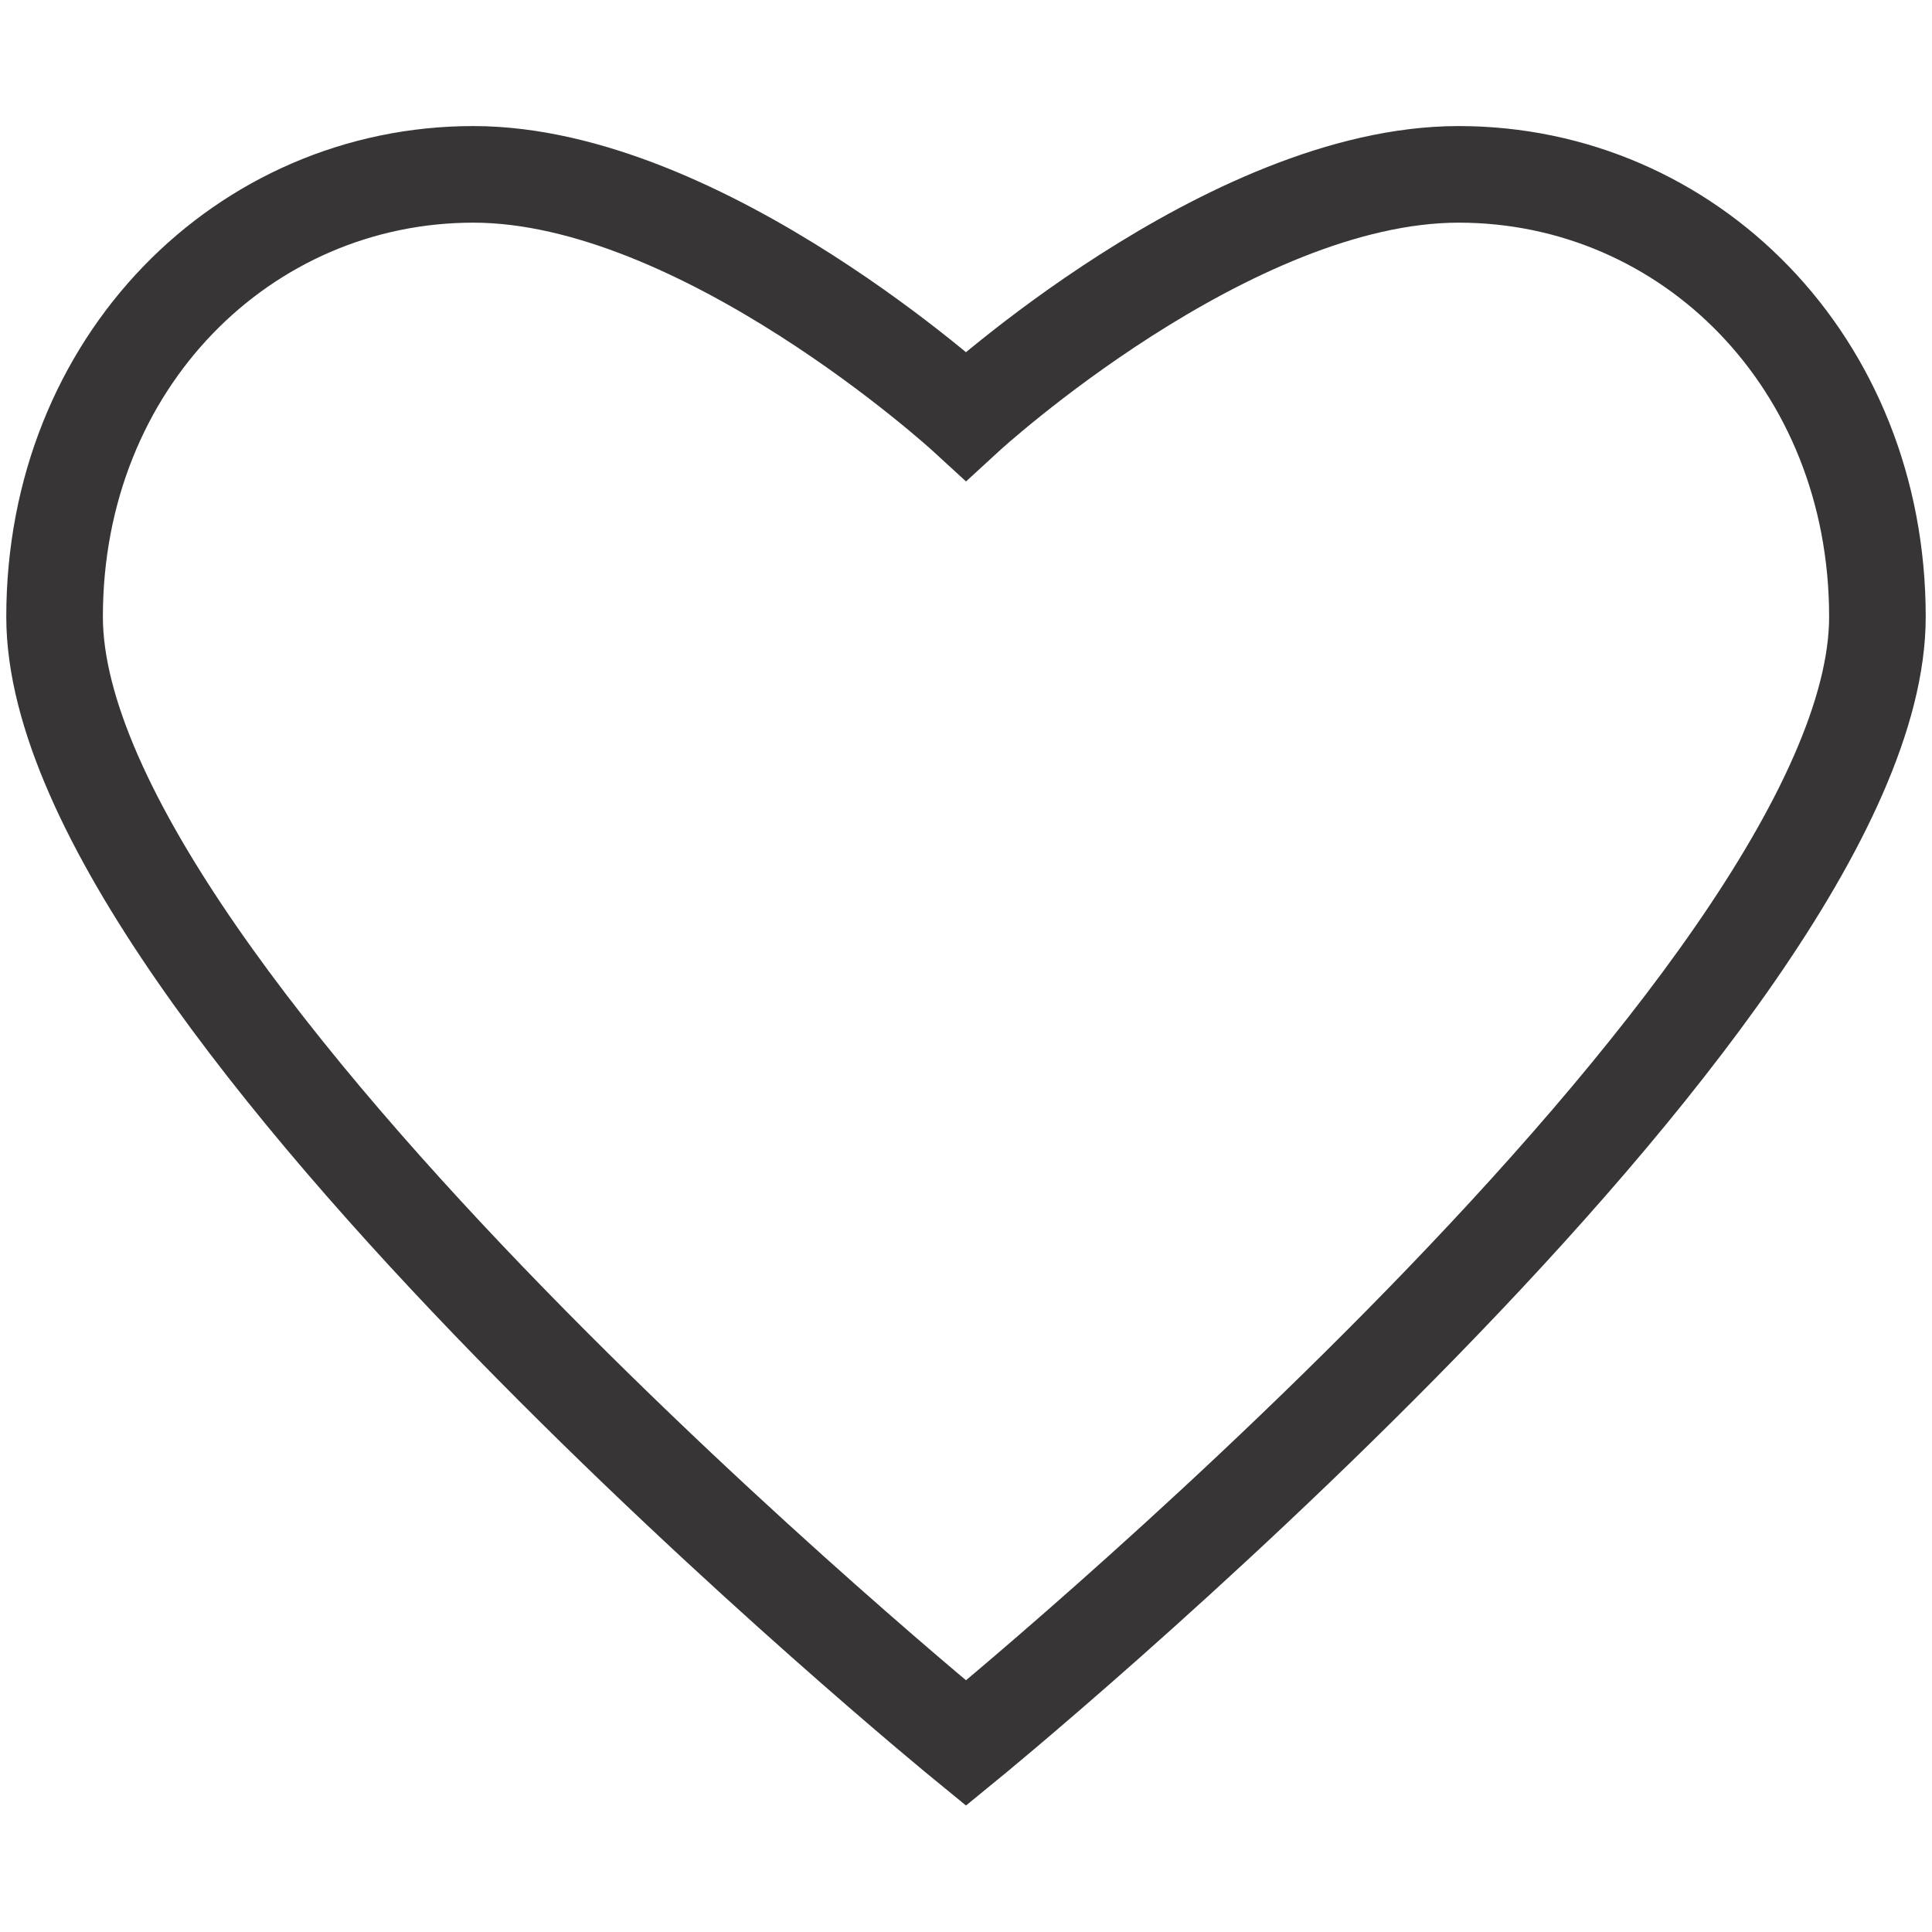 <?xml version="1.0" encoding="UTF-8"?><svg id="uuid-7a4b6ae6-175c-43b4-bd19-a15bc98b1d56" xmlns="http://www.w3.org/2000/svg" xmlns:xlink="http://www.w3.org/1999/xlink" viewBox="0 0 40 40"><defs><clipPath id="uuid-4d925809-d24c-4d9e-804d-ca940d057868"><rect x=".13" y="2.61" width="39.74" height="34.78" style="fill:none;"/></clipPath></defs><g style="clip-path:url(#uuid-4d925809-d24c-4d9e-804d-ca940d057868);"><path d="M38.87,12.77c0-5.27-3.91-9.16-8.67-9.16s-10.2,5-10.2,5c0,0-5.45-5-10.2-5S1.13,7.5,1.13,12.77c0,7.91,18.87,23.32,18.87,23.32,0,0,18.87-15.41,18.87-23.32" style="fill:none; stroke:#373535; stroke-width:2px;"/></g></svg>